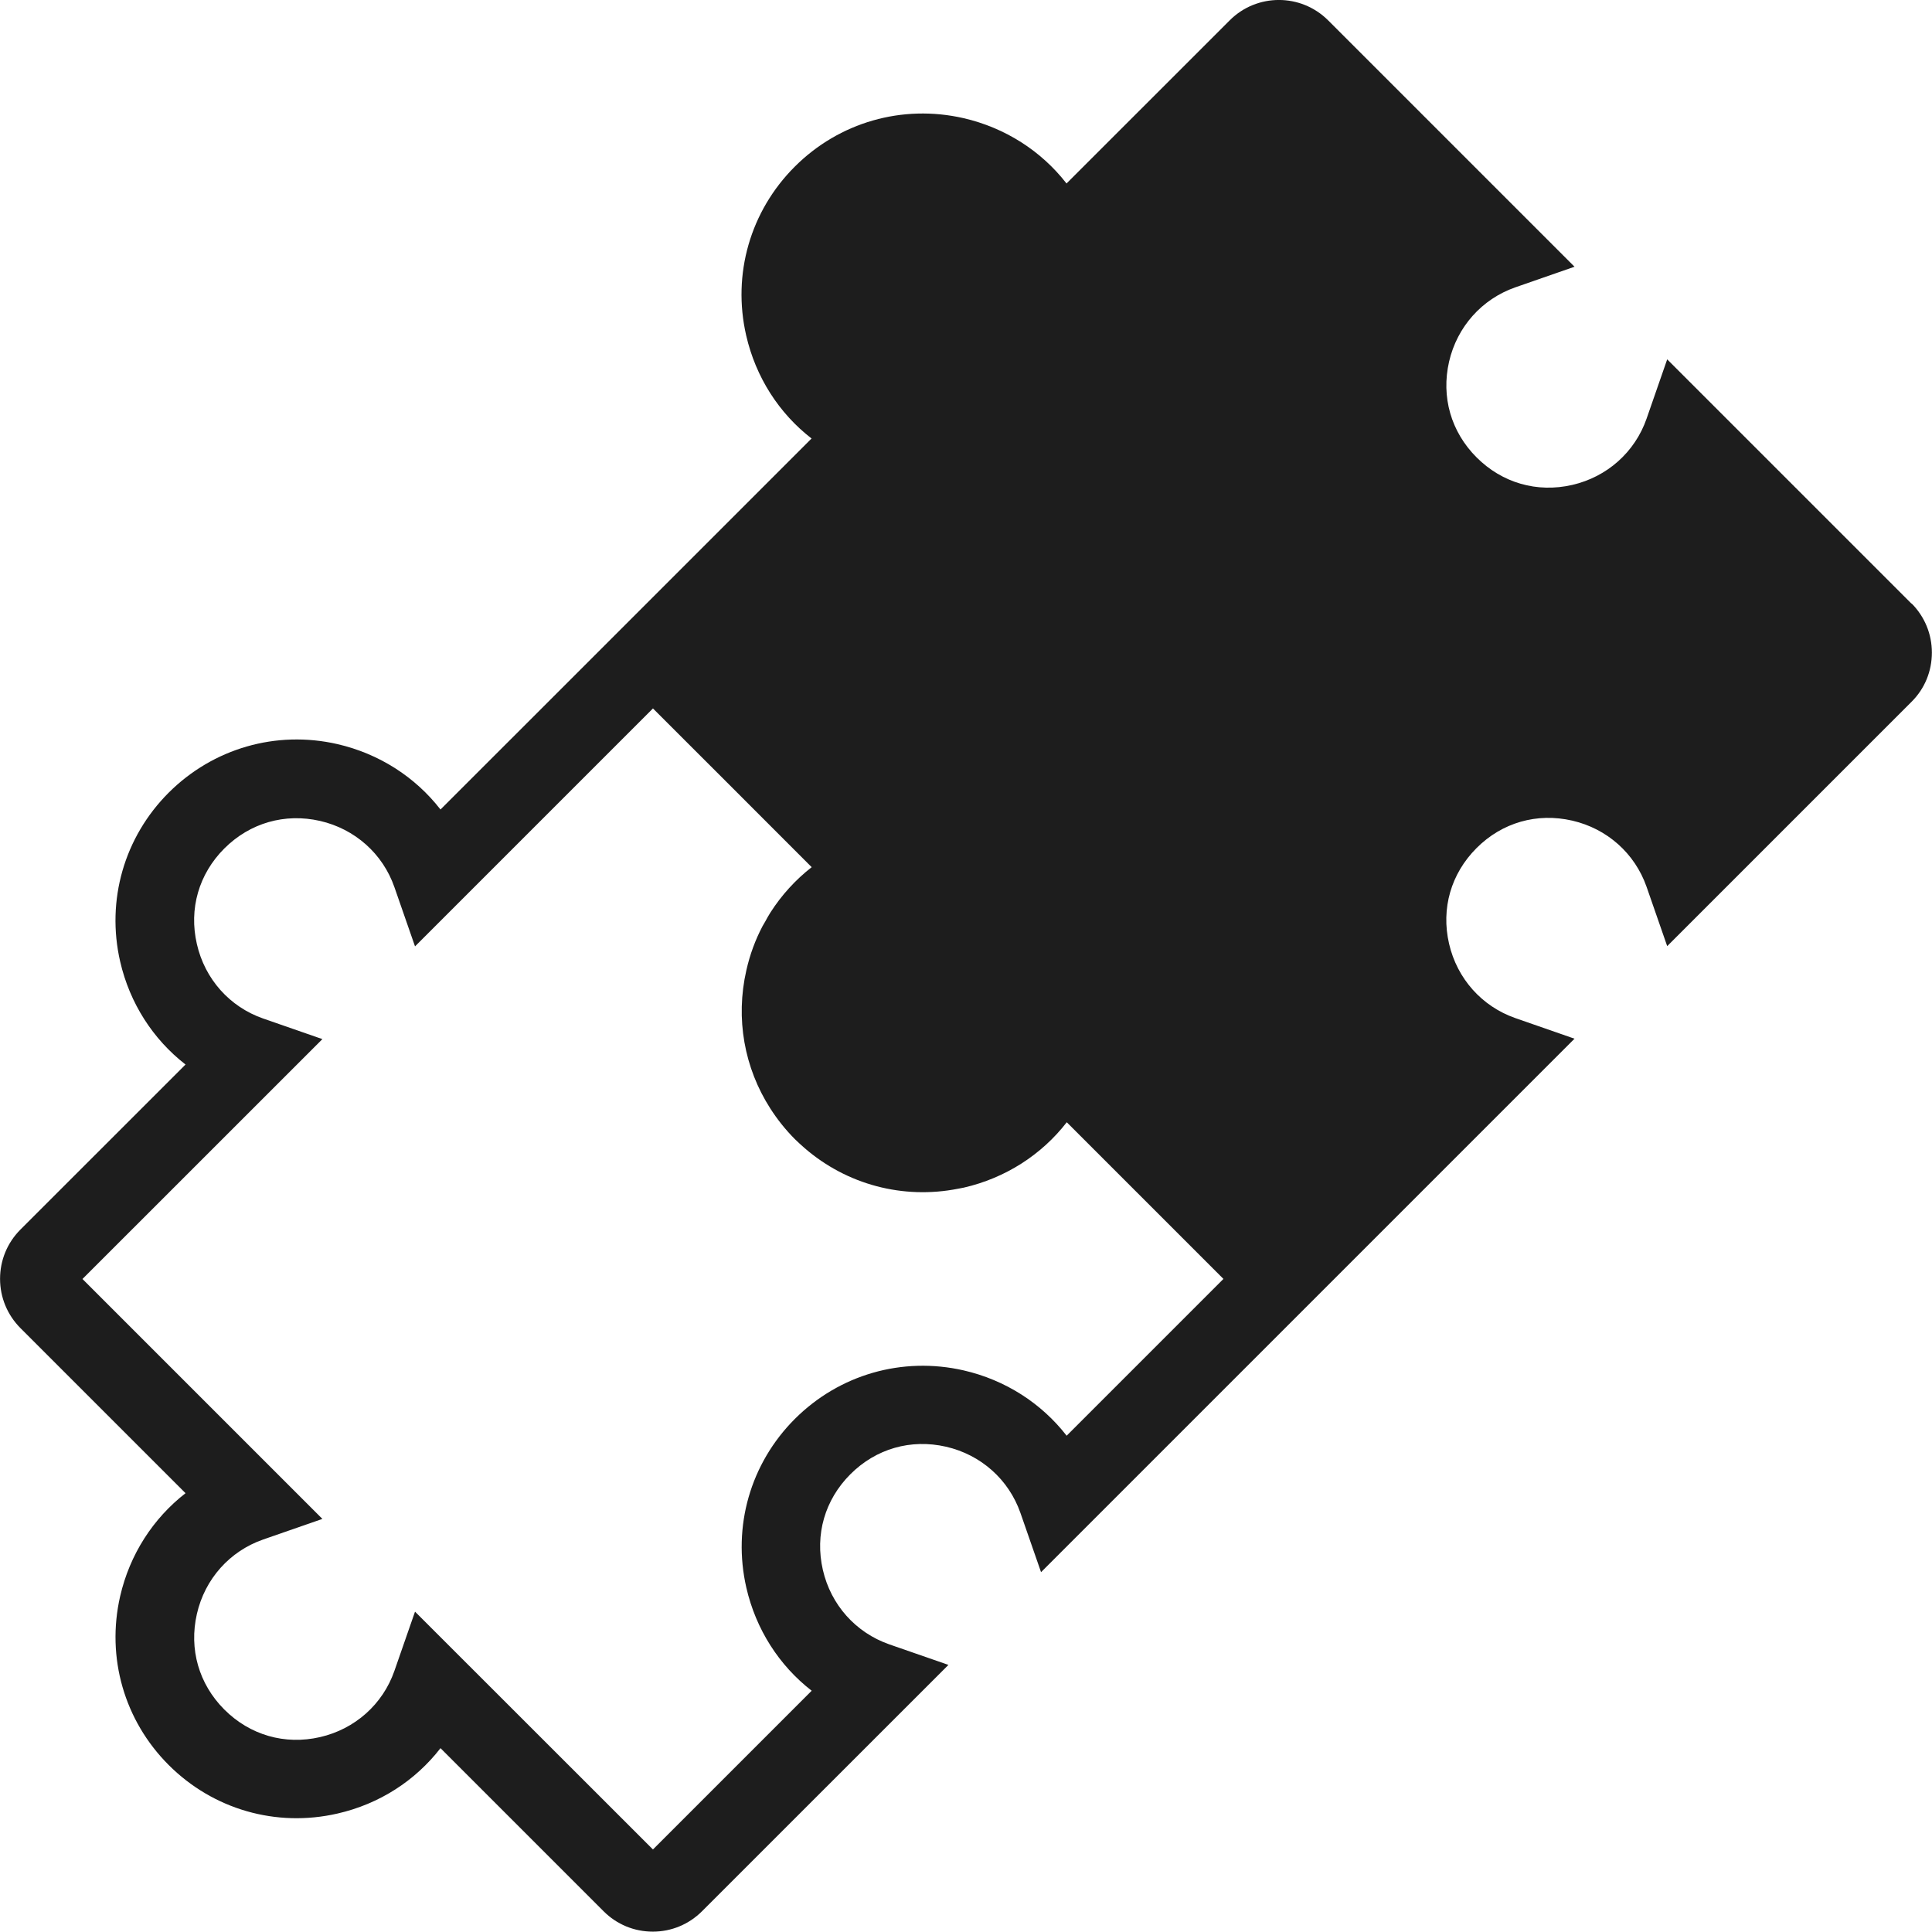 <svg xmlns="http://www.w3.org/2000/svg" fill="none" viewBox="0 0 32 32" height="32" width="32">
<g clip-path="url(#clip0_971_1036)">
<g clip-path="url(#clip1_971_1036)">
<path fill="#1D1D1D" d="M31.662 10L27.614 5.952L27.273 6.933C27.08 7.488 26.619 7.899 26.041 8.032C25.457 8.166 24.88 7.999 24.457 7.576C24.033 7.152 23.868 6.575 24.001 5.991C24.134 5.413 24.544 4.953 25.099 4.759L26.079 4.418L21.997 0.336C21.547 -0.112 20.818 -0.113 20.369 0.336L17.665 3.039C17.247 2.501 16.65 2.116 15.959 1.957C14.944 1.725 13.899 2.025 13.163 2.761C12.427 3.497 12.126 4.541 12.359 5.556C12.518 6.248 12.902 6.845 13.442 7.263L9.892 10.813L7.296 13.408C6.878 12.87 6.282 12.485 5.59 12.325C4.575 12.092 3.53 12.395 2.794 13.129C2.058 13.865 1.757 14.91 1.99 15.925C2.149 16.617 2.534 17.213 3.073 17.632L0.337 20.367C0.12 20.585 0.001 20.874 0.001 21.182C0.001 21.489 0.121 21.778 0.337 21.996L3.073 24.732C2.535 25.15 2.149 25.747 1.99 26.439C1.758 27.453 2.058 28.498 2.794 29.234C3.53 29.97 4.575 30.271 5.59 30.038C6.282 29.88 6.878 29.495 7.296 28.955L9.998 31.657C10.216 31.875 10.505 31.994 10.813 31.994C11.12 31.994 11.409 31.874 11.627 31.657L15.709 27.576L14.727 27.235C14.172 27.04 13.762 26.581 13.629 26.002C13.495 25.418 13.662 24.841 14.085 24.418C14.509 23.994 15.086 23.829 15.669 23.962C16.248 24.095 16.708 24.505 16.902 25.06L17.243 26.04L21.184 22.099L21.876 21.407L22.105 21.178L26.079 17.204L25.099 16.863C24.544 16.669 24.134 16.209 24.001 15.631C23.866 15.047 24.033 14.47 24.457 14.046C24.88 13.623 25.457 13.458 26.041 13.592C26.619 13.725 27.079 14.135 27.273 14.69L27.614 15.671L31.662 11.623C31.88 11.406 31.998 11.117 31.998 10.809C31.998 10.502 31.878 10.212 31.662 9.995V10ZM17.668 23.781C17.25 23.243 16.653 22.857 15.961 22.698C14.946 22.466 13.902 22.766 13.165 23.502C12.429 24.238 12.129 25.283 12.362 26.298C12.521 26.989 12.905 27.586 13.444 28.004L10.815 30.633L6.874 26.694L6.533 27.674C6.34 28.229 5.879 28.639 5.301 28.772C4.717 28.906 4.14 28.739 3.716 28.316C3.293 27.892 3.128 27.315 3.261 26.732C3.393 26.153 3.804 25.692 4.359 25.499L5.34 25.158L1.366 21.184L5.34 17.211L4.359 16.87C3.804 16.677 3.393 16.216 3.261 15.637C3.126 15.053 3.293 14.476 3.716 14.053C4.14 13.63 4.717 13.464 5.301 13.597C5.879 13.73 6.34 14.14 6.533 14.695L6.874 15.675L10.815 11.734L12.039 12.957L13.444 14.363C13.175 14.573 12.944 14.827 12.76 15.115C12.73 15.162 12.703 15.211 12.676 15.261C12.661 15.287 12.646 15.312 12.631 15.338C12.511 15.566 12.42 15.812 12.362 16.071C12.179 16.871 12.328 17.688 12.758 18.359C12.874 18.54 13.009 18.71 13.165 18.867C13.218 18.919 13.272 18.968 13.328 19.017C14.027 19.621 14.956 19.869 15.869 19.689C15.9 19.682 15.931 19.677 15.963 19.671C16.654 19.512 17.251 19.127 17.669 18.588L20.264 21.183L17.669 23.778L17.668 23.781Z"></path>
</g>
</g>
<defs>
<clipPath id="clip0_971_1036">
<rect fill="white" height="32" width="32"></rect>
</clipPath>
<clipPath id="clip1_971_1036">
<rect fill="white" height="32" width="32"></rect>
</clipPath>
</defs>
</svg>
